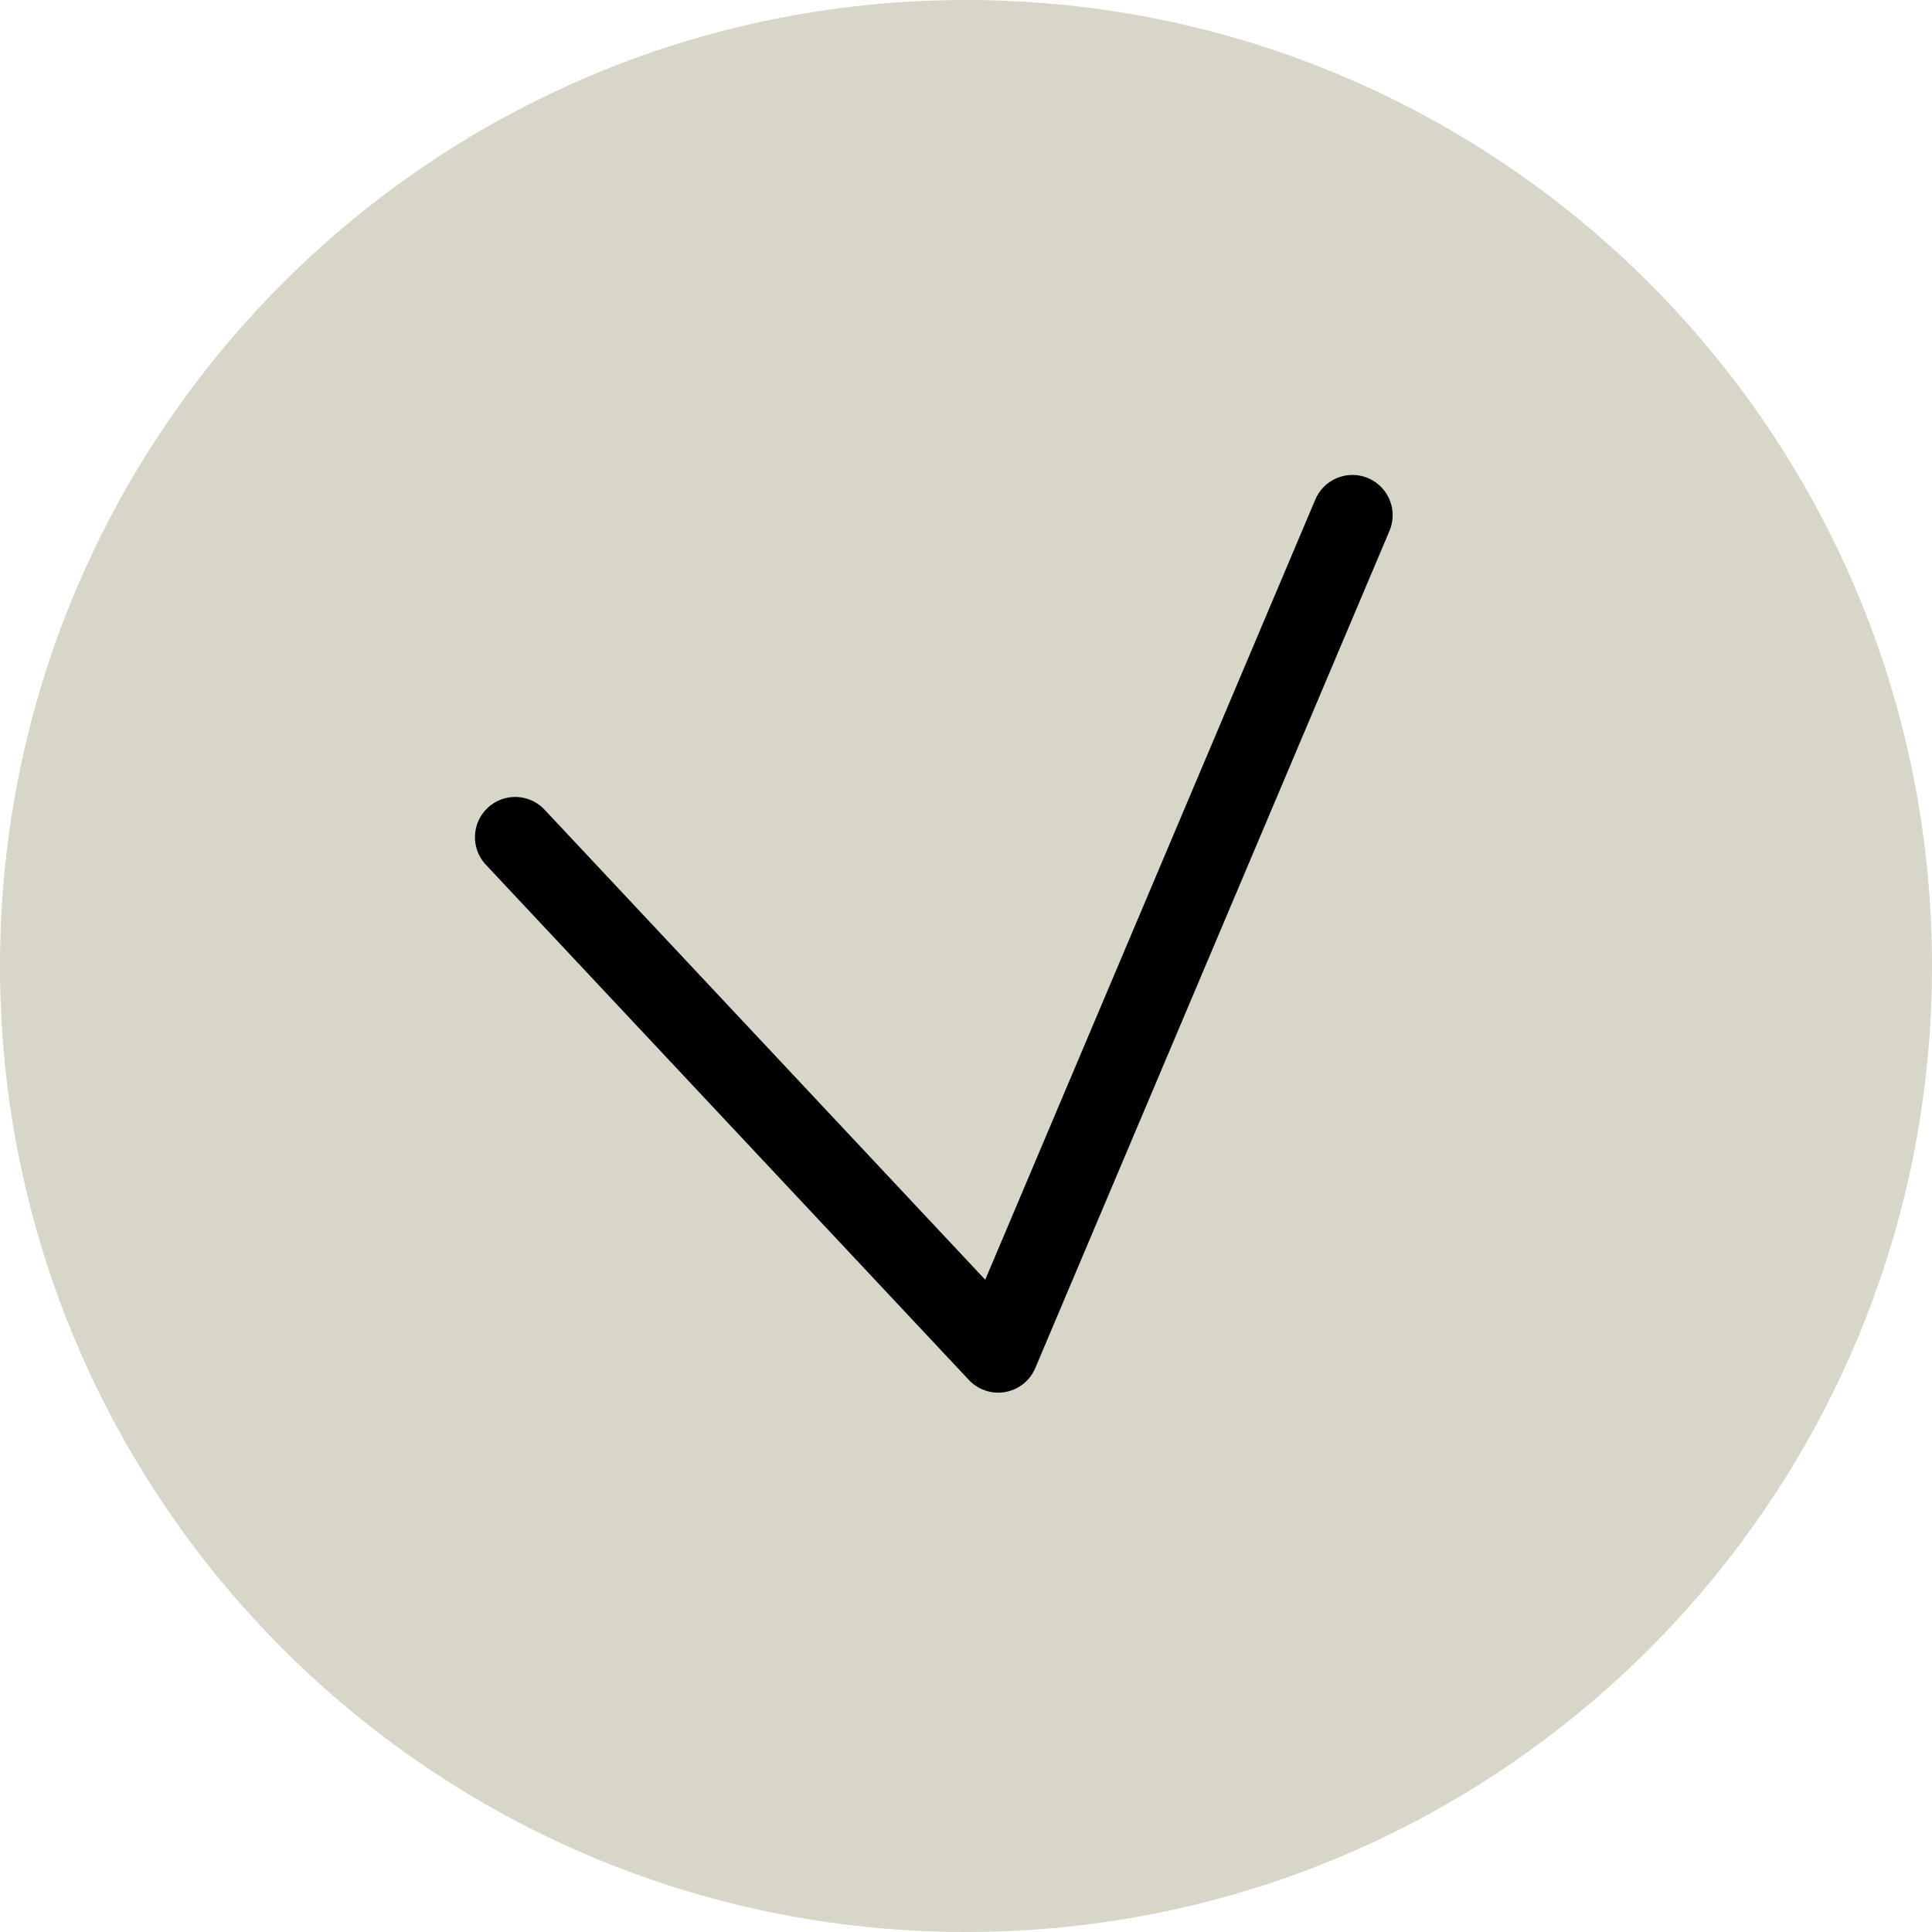 <?xml version="1.0" encoding="UTF-8"?> <svg xmlns="http://www.w3.org/2000/svg" width="30" height="30" viewBox="0 0 30 30" fill="none"><g clip-path="url(#clip0_1310_2)"><path d="M30 15C30 6.716 23.284 0 15 0C6.716 0 0 6.716 0 15C0 23.284 6.716 30 15 30C23.284 30 30 23.284 30 15Z" fill="#D8D6C9"></path><path d="M8 13L15.5 21L21 8" stroke="black" stroke-width="1.25" stroke-linecap="round" stroke-linejoin="round"></path></g><defs><clipPath id="clip0_1310_2"><rect width="30" height="30" fill="white"></rect></clipPath></defs></svg> 